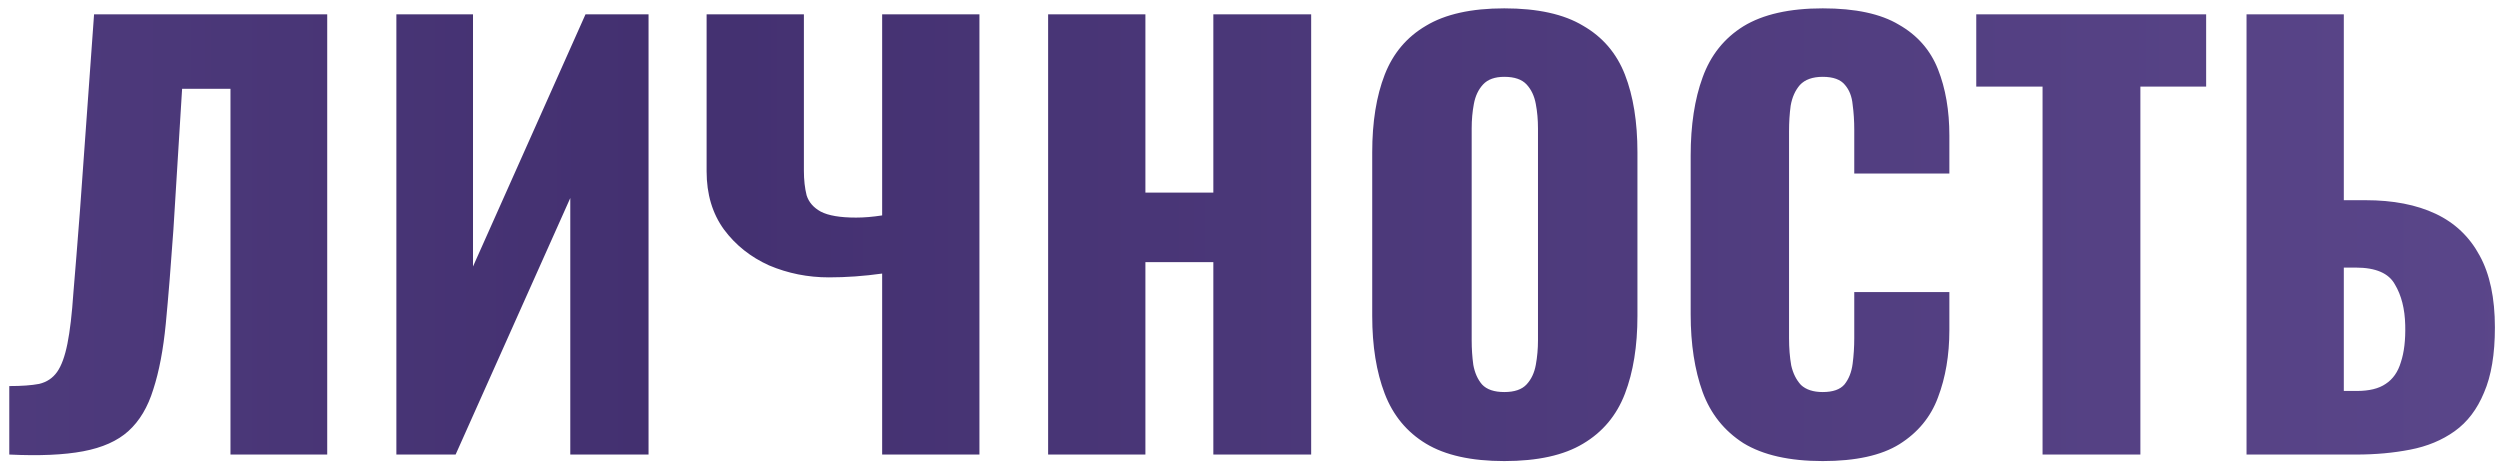 <?xml version="1.0" encoding="UTF-8"?> <svg xmlns="http://www.w3.org/2000/svg" width="253" height="47" viewBox="0 0 253 47" fill="none"> <path d="M0.939 46V39.07C2.186 39.07 3.194 38.997 3.964 38.85C4.734 38.667 5.339 38.263 5.779 37.64C6.219 37.017 6.568 36.063 6.824 34.78C7.081 33.497 7.283 31.773 7.429 29.61C7.613 27.447 7.833 24.697 8.089 21.36L9.519 1.45H33.114V46H23.324V8.985H18.429L17.549 23.23C17.293 26.897 17.036 30.068 16.779 32.745C16.523 35.385 16.101 37.603 15.514 39.4C14.964 41.197 14.121 42.608 12.984 43.635C11.884 44.625 10.363 45.303 8.419 45.67C6.476 46.037 3.983 46.147 0.939 46ZM40.113 46V1.45H47.868V26.97L59.253 1.45H65.633V46H57.713V20.04L46.108 46H40.113ZM89.274 46V27.685C87.441 27.942 85.644 28.07 83.884 28.07C81.758 28.07 79.741 27.667 77.834 26.86C75.964 26.017 74.443 24.807 73.269 23.23C72.096 21.617 71.509 19.655 71.509 17.345V1.45H81.354V17.29C81.354 18.207 81.446 19.032 81.629 19.765C81.849 20.462 82.326 21.012 83.059 21.415C83.829 21.818 85.021 22.02 86.634 22.02C87.038 22.02 87.459 22.002 87.899 21.965C88.339 21.928 88.798 21.873 89.274 21.8V1.45H99.119V46H89.274ZM106.07 46V1.45H115.915V19.49H122.79V1.45H132.69V46H122.79V26.53H115.915V46H106.07ZM152.234 46.66C148.898 46.66 146.258 46.073 144.314 44.9C142.371 43.727 140.978 42.04 140.134 39.84C139.291 37.64 138.869 35.018 138.869 31.975V15.42C138.869 12.34 139.291 9.718 140.134 7.555C140.978 5.392 142.371 3.742 144.314 2.605C146.258 1.432 148.898 0.845 152.234 0.845C155.608 0.845 158.266 1.432 160.209 2.605C162.189 3.742 163.601 5.392 164.444 7.555C165.288 9.718 165.709 12.34 165.709 15.42V31.975C165.709 35.018 165.288 37.64 164.444 39.84C163.601 42.04 162.189 43.727 160.209 44.9C158.266 46.073 155.608 46.66 152.234 46.66ZM152.234 39.675C153.261 39.675 154.013 39.418 154.489 38.905C154.966 38.392 155.278 37.732 155.424 36.925C155.571 36.118 155.644 35.293 155.644 34.45V13C155.644 12.12 155.571 11.295 155.424 10.525C155.278 9.718 154.966 9.058 154.489 8.545C154.013 8.032 153.261 7.775 152.234 7.775C151.281 7.775 150.566 8.032 150.089 8.545C149.613 9.058 149.301 9.718 149.154 10.525C149.008 11.295 148.934 12.12 148.934 13V34.45C148.934 35.293 148.989 36.118 149.099 36.925C149.246 37.732 149.539 38.392 149.979 38.905C150.456 39.418 151.208 39.675 152.234 39.675ZM184.461 46.66C181.088 46.66 178.411 46.055 176.431 44.845C174.488 43.598 173.113 41.875 172.306 39.675C171.499 37.438 171.096 34.817 171.096 31.81V15.75C171.096 12.67 171.499 10.03 172.306 7.83C173.113 5.593 174.488 3.87 176.431 2.66C178.411 1.45 181.088 0.845 184.461 0.845C187.761 0.845 190.328 1.395 192.161 2.495C194.031 3.558 195.351 5.062 196.121 7.005C196.891 8.948 197.276 11.185 197.276 13.715V17.565H187.651V13.11C187.651 12.23 187.596 11.387 187.486 10.58C187.413 9.773 187.156 9.113 186.716 8.6C186.276 8.05 185.524 7.775 184.461 7.775C183.434 7.775 182.664 8.05 182.151 8.6C181.674 9.15 181.363 9.847 181.216 10.69C181.106 11.497 181.051 12.358 181.051 13.275V34.23C181.051 35.22 181.124 36.137 181.271 36.98C181.454 37.787 181.784 38.447 182.261 38.96C182.774 39.437 183.508 39.675 184.461 39.675C185.488 39.675 186.221 39.418 186.661 38.905C187.101 38.355 187.376 37.658 187.486 36.815C187.596 35.972 187.651 35.11 187.651 34.23V29.555H197.276V33.405C197.276 35.935 196.891 38.208 196.121 40.225C195.388 42.205 194.086 43.782 192.216 44.955C190.383 46.092 187.798 46.66 184.461 46.66ZM206.707 46V8.765H199.997V1.45H223.262V8.765H216.607V46H206.707ZM227.349 46V1.45H237.194V20.26H239.394C242.181 20.26 244.546 20.718 246.489 21.635C248.433 22.552 249.918 23.963 250.944 25.87C251.971 27.74 252.484 30.16 252.484 33.13C252.484 35.843 252.118 38.043 251.384 39.73C250.688 41.417 249.698 42.718 248.414 43.635C247.131 44.552 245.628 45.175 243.904 45.505C242.218 45.835 240.403 46 238.459 46H227.349ZM237.194 39.565H238.514C239.761 39.565 240.733 39.327 241.429 38.85C242.163 38.373 242.676 37.64 242.969 36.65C243.299 35.66 243.446 34.413 243.409 32.91C243.373 31.26 243.024 29.885 242.364 28.785C241.741 27.648 240.421 27.08 238.404 27.08H237.194V39.565Z" fill="url(#paint0_linear_200_32)"></path> <defs> <linearGradient id="paint0_linear_200_32" x1="602.5" y1="-13" x2="-336" y2="-13" gradientUnits="userSpaceOnUse"> <stop stop-color="#846EB9"></stop> <stop offset="0.572" stop-color="#433070"></stop> <stop offset="1" stop-color="#8771BC"></stop> </linearGradient> </defs> </svg> 